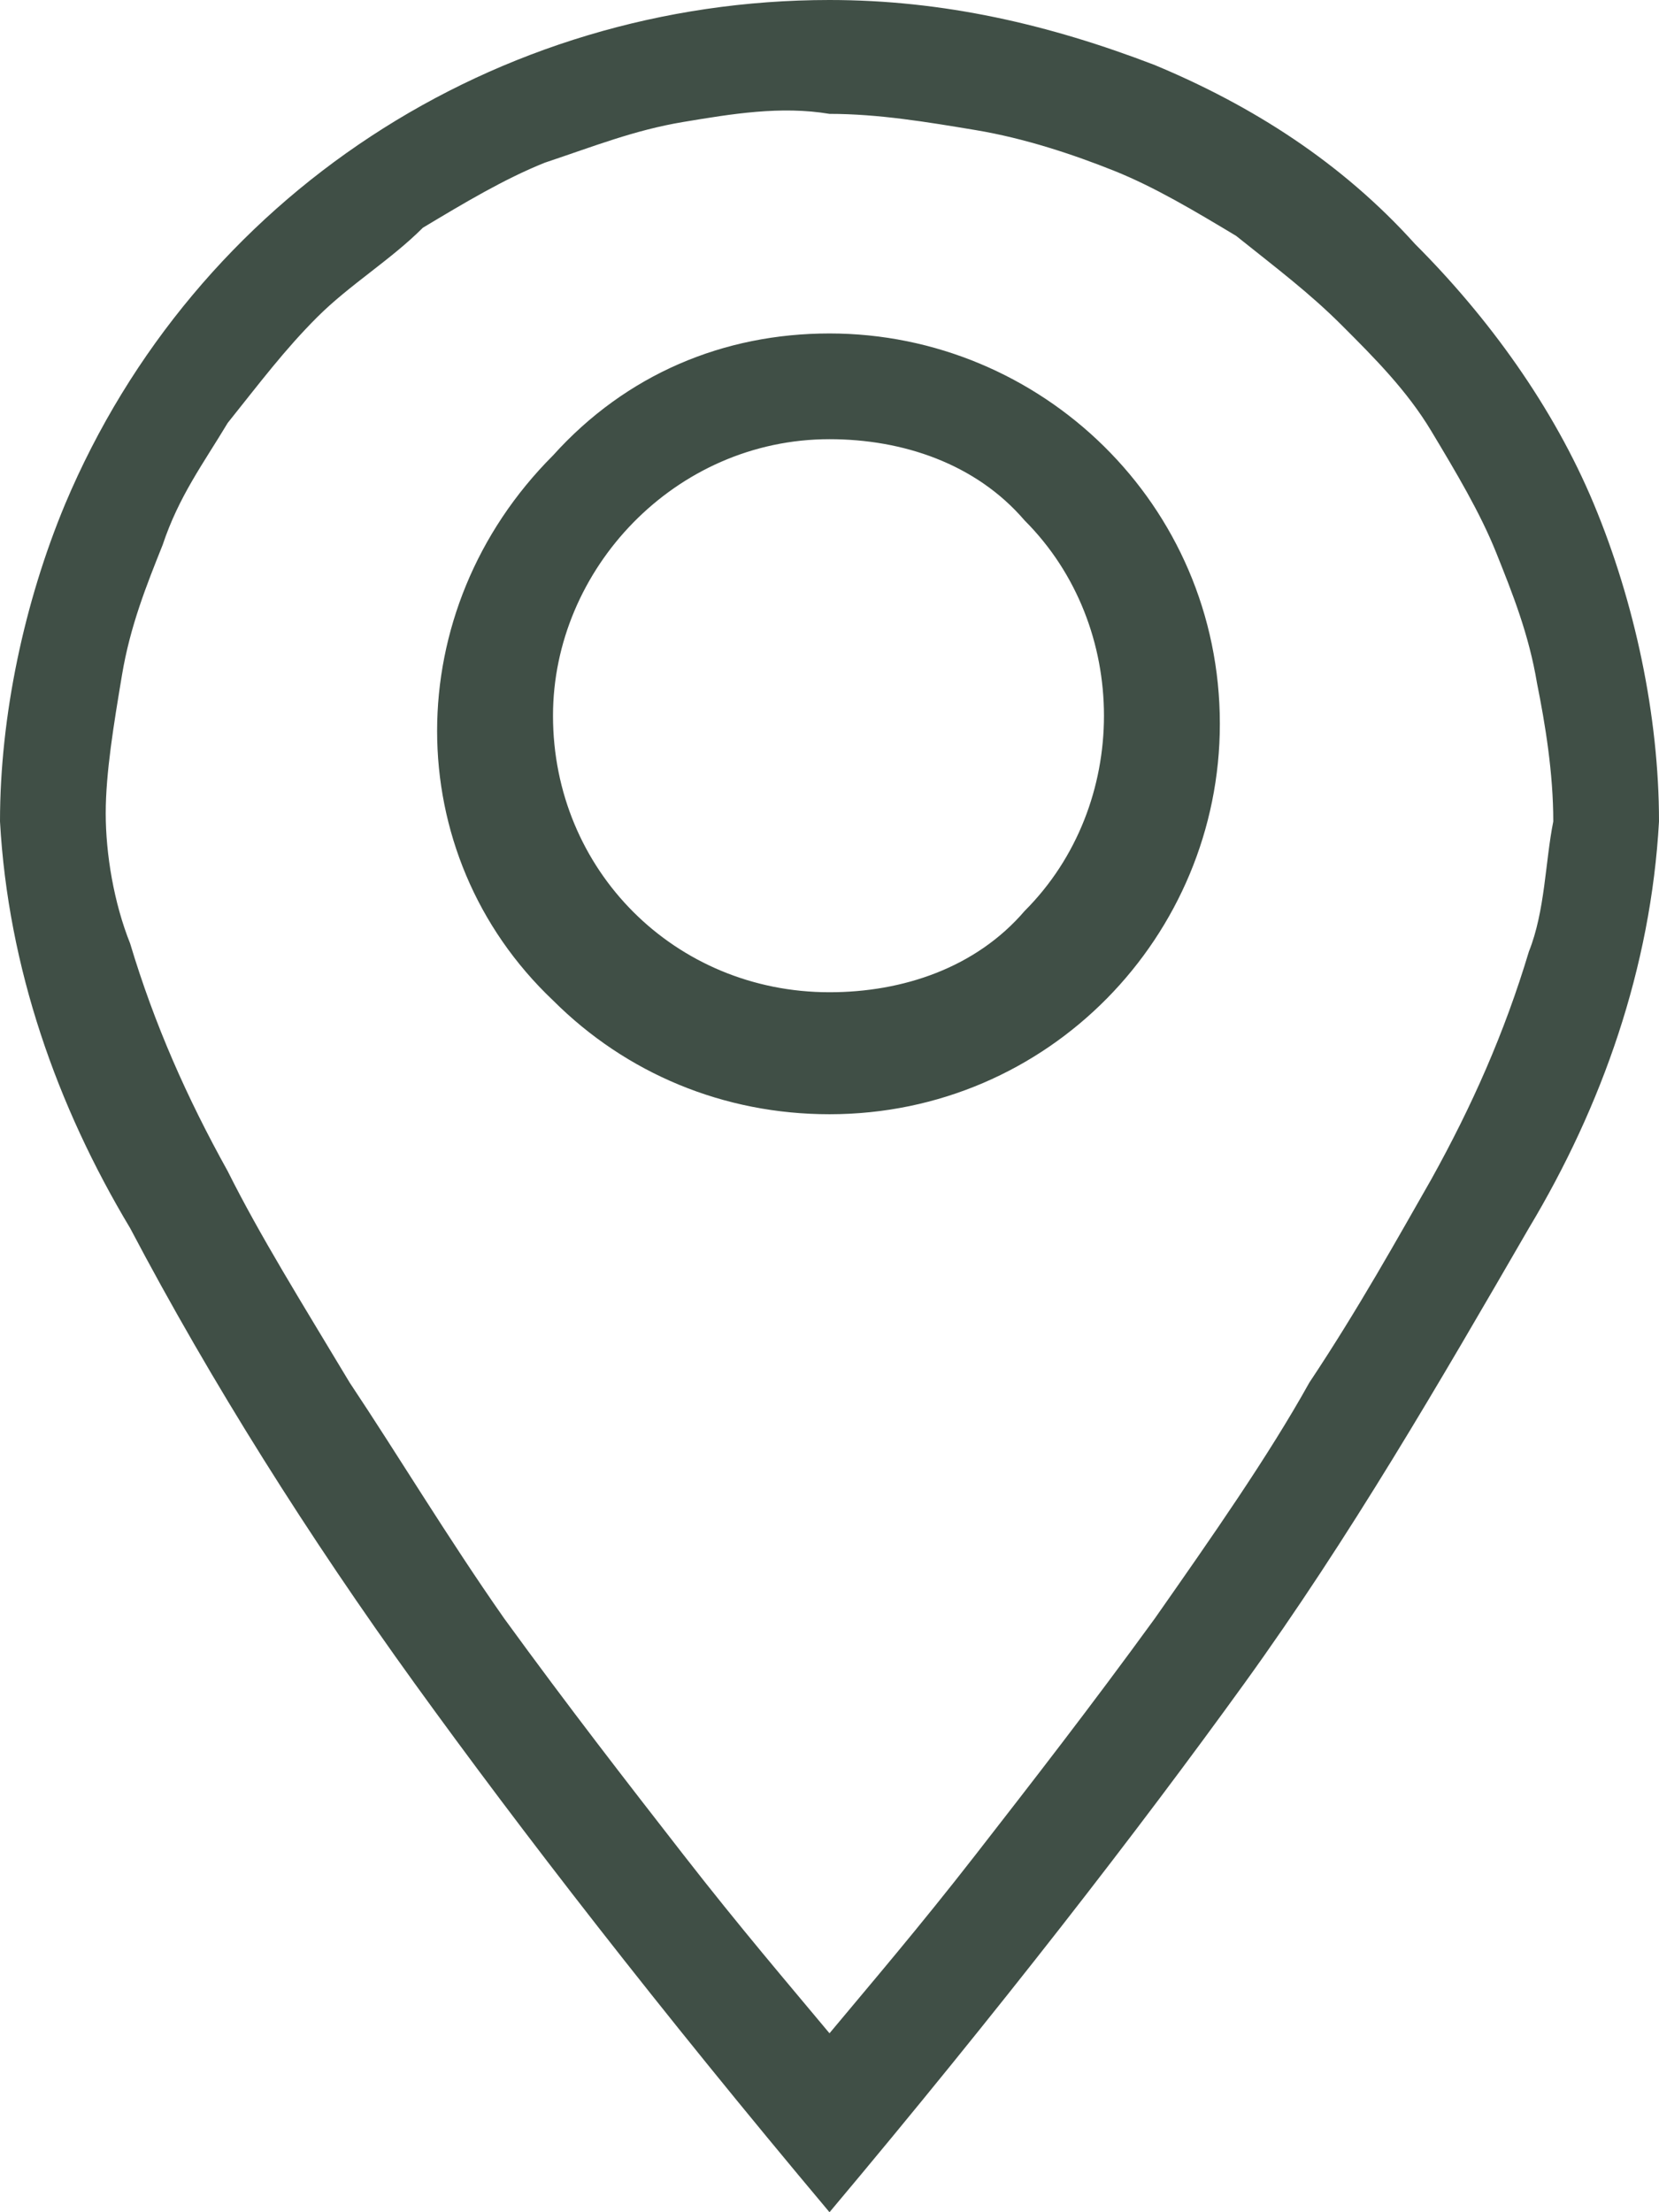 <?xml version="1.0" encoding="utf-8"?>
<!-- Generator: Adobe Illustrator 22.1.0, SVG Export Plug-In . SVG Version: 6.00 Build 0)  -->
<svg version="1.1" id="Layer_1" xmlns="http://www.w3.org/2000/svg" xmlns:xlink="http://www.w3.org/1999/xlink" x="0px" y="0px"
	 viewBox="0 0 20.4 27.2" style="enable-background:new 0 0 20.4 27.2;" xml:space="preserve">
<style type="text/css">
	.st0{fill:#404F46;}
</style>
<path id="Path_304" class="st0" d="M10.2,0c1.4,0,2.7,0.3,4,0.8c1.2,0.5,2.3,1.2,3.2,2.2c0.9,0.9,1.7,2,2.2,3.2
	c0.5,1.2,0.8,2.6,0.8,3.9c-0.1,1.8-0.7,3.5-1.6,5c-1.1,1.9-2.2,3.8-3.5,5.6c-1.3,1.8-3,4-5.1,6.5c-2.1-2.5-3.8-4.7-5.1-6.5
	c-1.3-1.8-2.5-3.7-3.5-5.6c-0.9-1.5-1.5-3.2-1.6-5c0-1.3,0.3-2.7,0.8-3.9C2.4,2.4,6.1,0,10.2,0L10.2,0z M14.2,19.9
	c0.7-1,1.4-2,1.9-2.9c0.6-0.9,1.1-1.8,1.5-2.5c0.5-0.9,0.9-1.8,1.2-2.8c0.2-0.5,0.2-1.1,0.3-1.6c0-0.6-0.1-1.2-0.2-1.7
	c-0.1-0.6-0.3-1.1-0.5-1.6c-0.2-0.5-0.5-1-0.8-1.5c-0.3-0.5-0.7-0.9-1.1-1.3c-0.4-0.4-0.8-0.7-1.3-1.1c-0.5-0.3-1-0.6-1.5-0.8
	c-0.5-0.2-1.1-0.4-1.7-0.5c-0.6-0.1-1.2-0.2-1.8-0.2C9.6,1.3,9,1.4,8.4,1.5C7.8,1.6,7.3,1.8,6.7,2c-0.5,0.2-1,0.5-1.5,0.8
	C4.8,3.2,4.3,3.5,3.9,3.9C3.5,4.3,3.2,4.7,2.8,5.2C2.5,5.7,2.2,6.1,2,6.7C1.8,7.2,1.6,7.7,1.5,8.3C1.4,8.9,1.3,9.5,1.3,10
	c0,0.5,0.1,1.1,0.3,1.6c0.3,1,0.7,1.9,1.2,2.8c0.4,0.8,0.9,1.6,1.5,2.6c0.6,0.9,1.2,1.9,1.9,2.9c0.8,1.1,1.5,2,2.2,2.9
	s1.3,1.6,1.8,2.2c0.5-0.6,1.1-1.3,1.8-2.2C12.7,21.9,13.4,21,14.2,19.9z M10.2,4.1c2.6,0,4.8,2.1,4.8,4.8c0,2.6-2.1,4.8-4.8,4.8l0,0
	c-1.3,0-2.5-0.5-3.4-1.4c-1.9-1.8-1.9-4.8,0-6.7c0,0,0,0,0,0C7.7,4.6,8.9,4.1,10.2,4.1z M10.2,12.2c0.9,0,1.8-0.3,2.4-1
	c1.3-1.3,1.3-3.5,0-4.8c-0.6-0.7-1.5-1-2.4-1C8.3,5.4,6.8,7,6.8,8.8C6.8,10.7,8.3,12.2,10.2,12.2L10.2,12.2z"/>
</svg>
